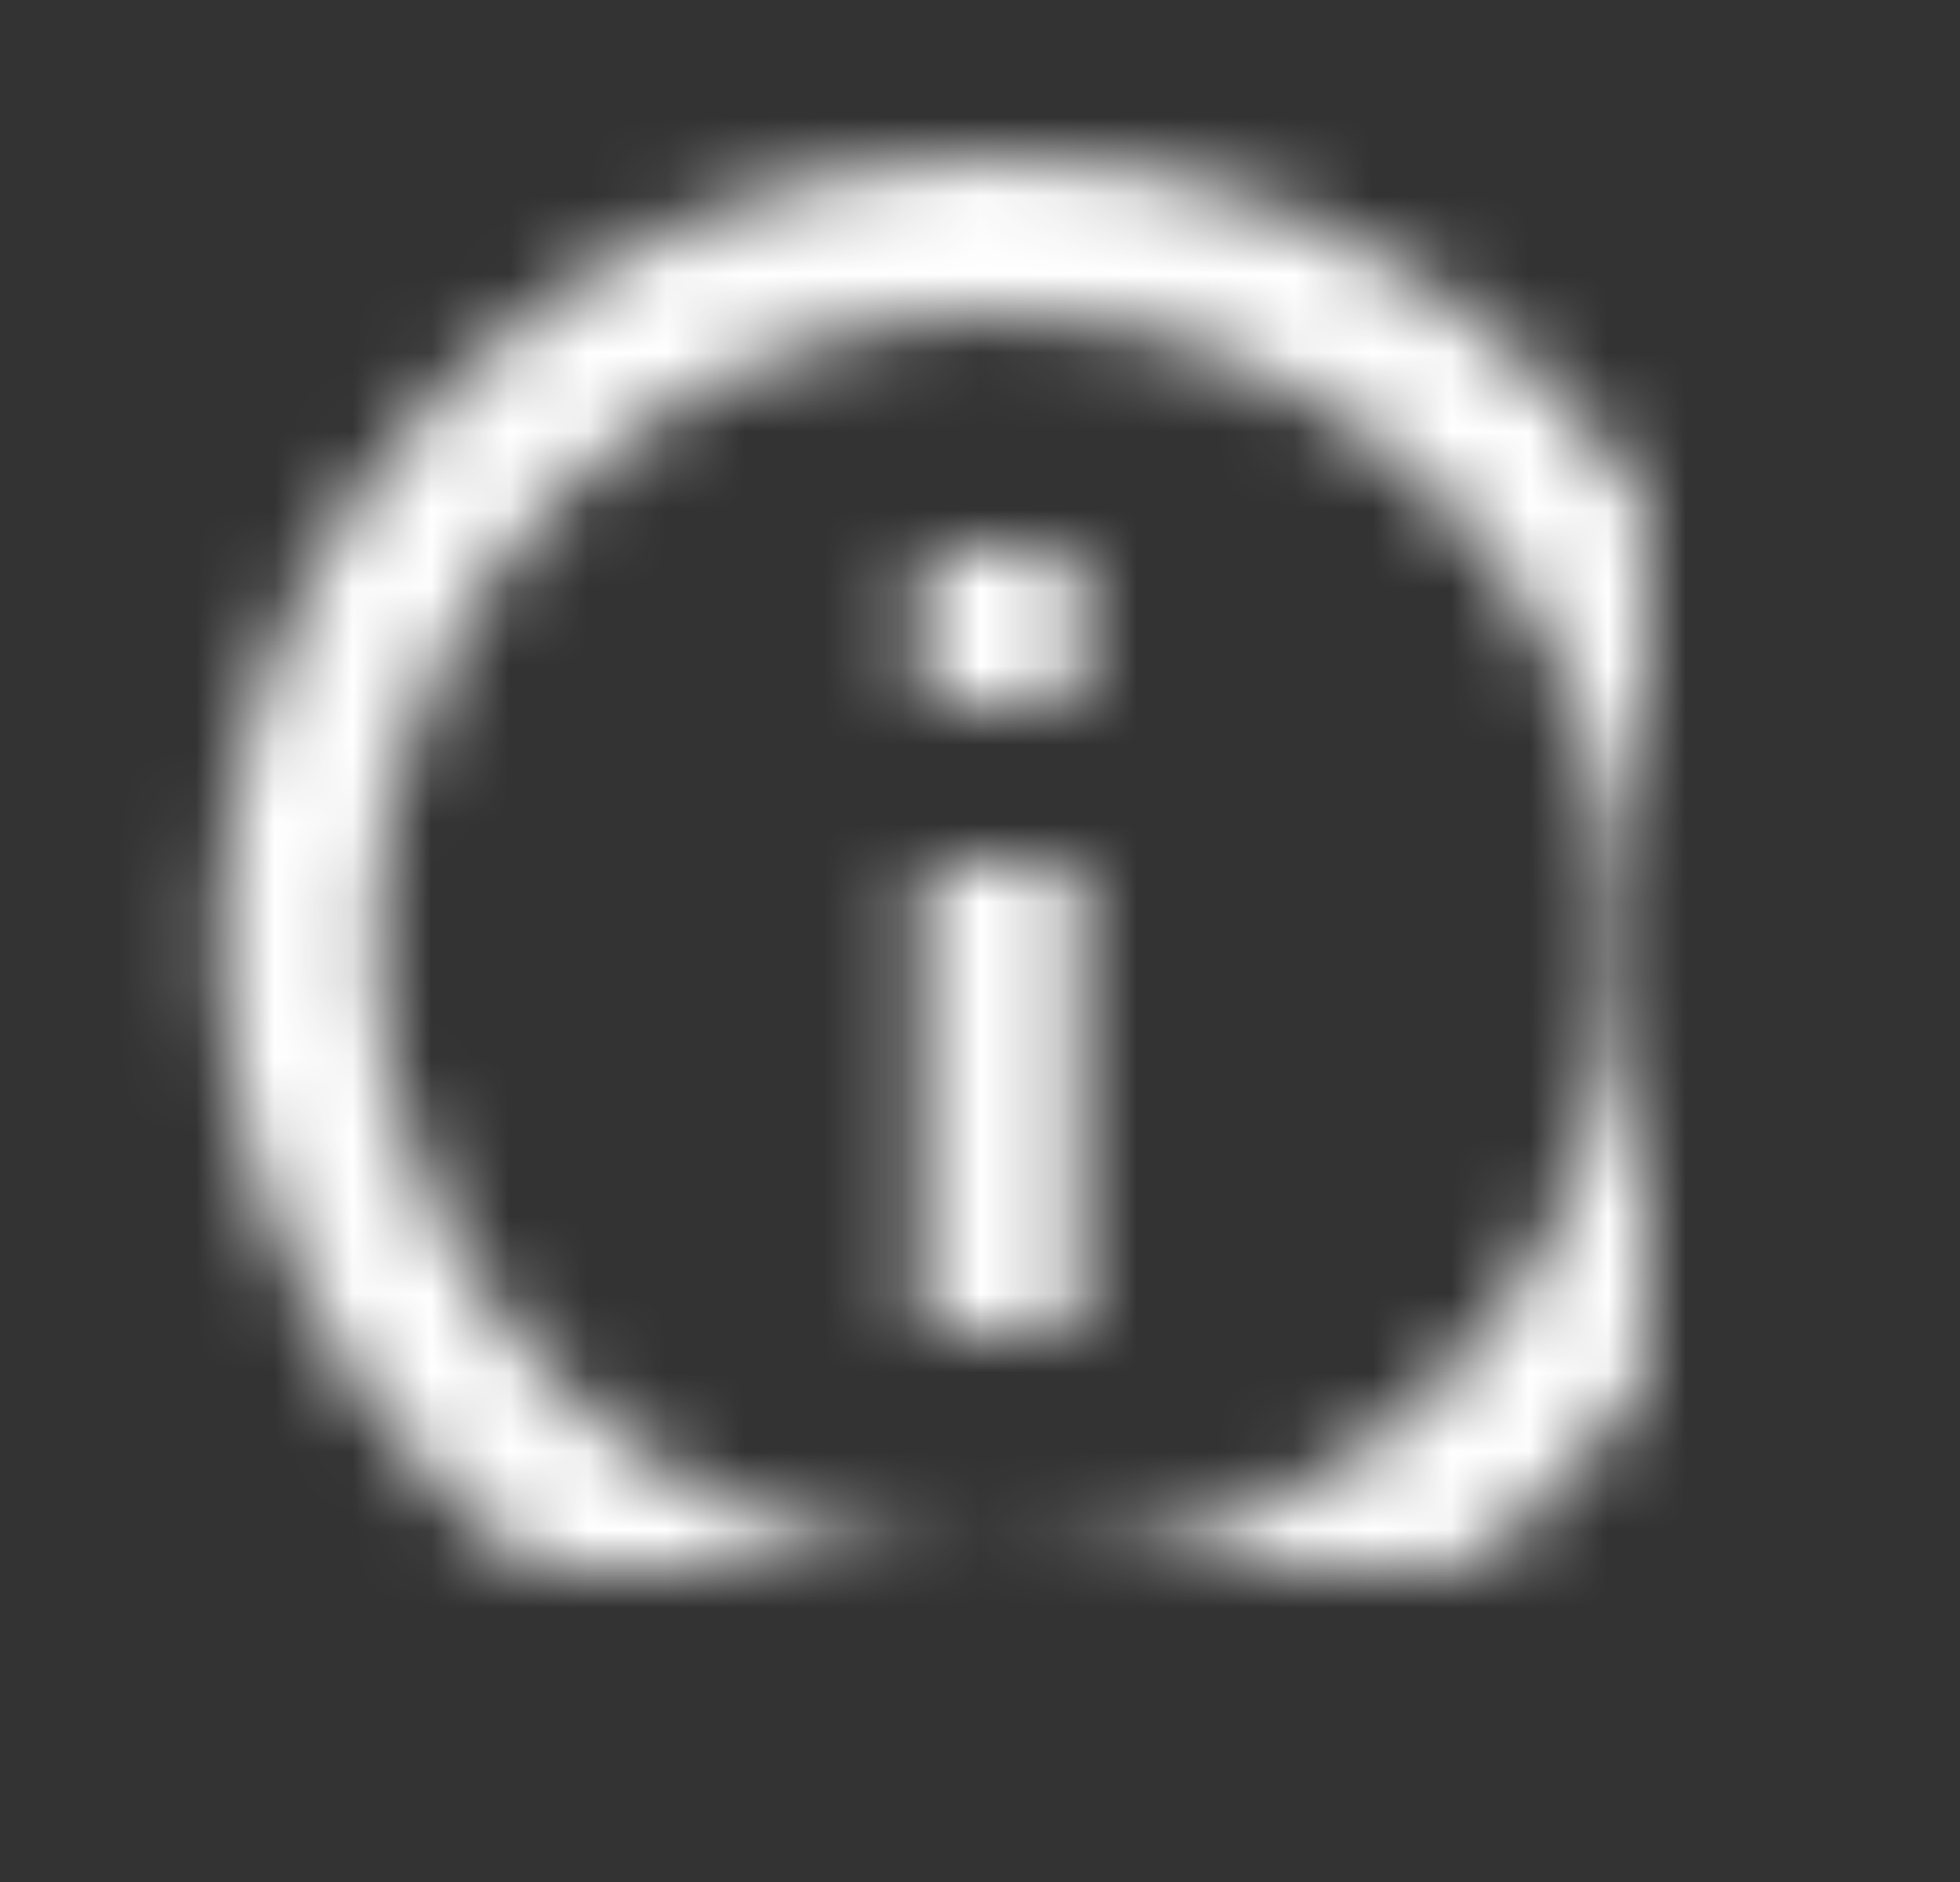 <svg fill="none" height="24" viewBox="0 0 25 24" width="25" xmlns="http://www.w3.org/2000/svg">
<rect x="0" y="0" width="25" height="24" fill="#333333" stroke="none"/>
<mask height="20" id="maskInfo" mask-type="alpha" maskunits="userSpaceOnUse" width="21" x="2" y="2">
<path clip-rule="evenodd" d="M12.754 2C7.261 2 2.803 6.48 2.803 12C2.803 17.52 7.261 22 12.754 22C18.247 22 22.705 17.52 22.705 12C22.705 6.48 18.247 2 12.754 2ZM11.759 7V9H13.749V7H11.759ZM11.759 11V17H13.749V11H11.759ZM4.793 12C4.793 16.41 8.365 20 12.754 20C17.142 20 20.714 16.41 20.714 12C20.714 7.59 17.142 4 12.754 4C8.365 4 4.793 7.59 4.793 12Z" fill="white" fill-rule="evenodd"></path>
</mask>
<g mask="url(#maskInfo)">
<rect fill="#FFFFFF" height="24" width="23.882" x="0.812"></rect>
</g>
</svg>
